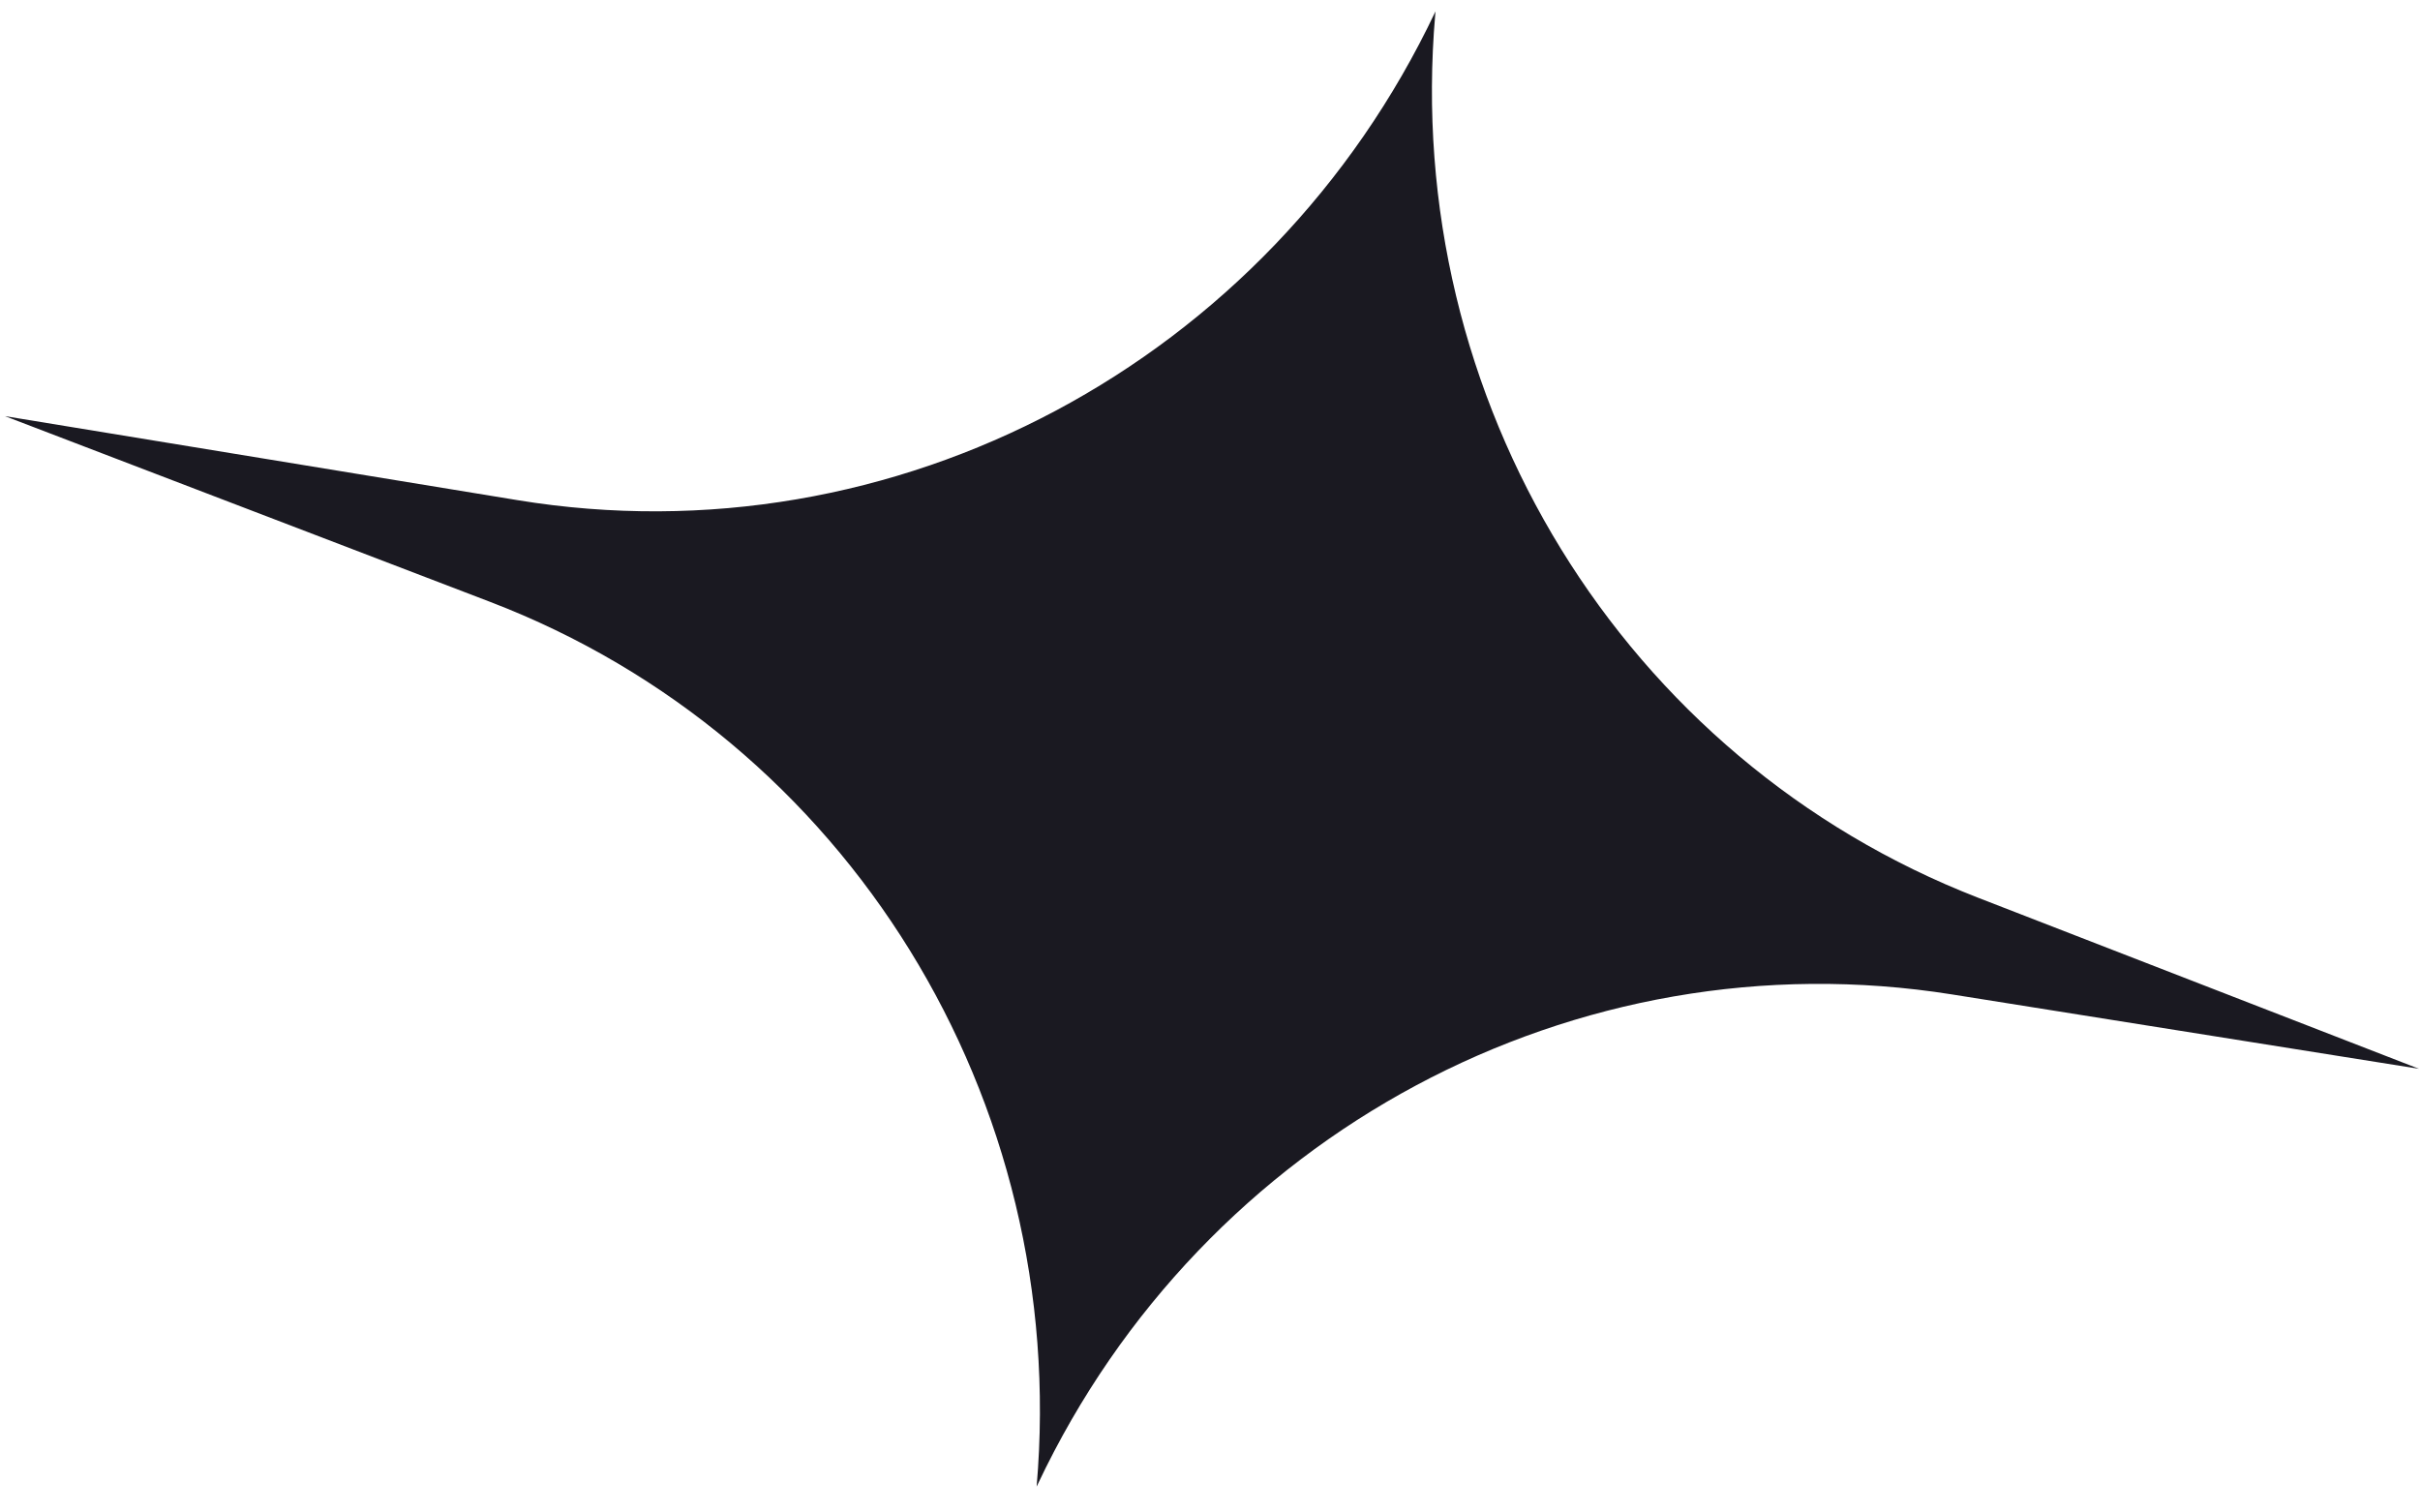 <svg width="56" height="35" viewBox="0 0 56 35" fill="none" xmlns="http://www.w3.org/2000/svg">
<path d="M0.115 9.63L11.976 11.574C20.709 13.005 29.371 8.393 33.218 0.263L33.212 0.333C32.441 9.261 37.558 17.585 45.777 20.775L55.977 24.733L45.172 23.012C36.466 21.626 27.852 26.237 24.019 34.337L23.988 34.401C24.762 25.44 19.605 17.091 11.34 13.927L0.115 9.63Z" fill="#1A1921"/>
</svg>
